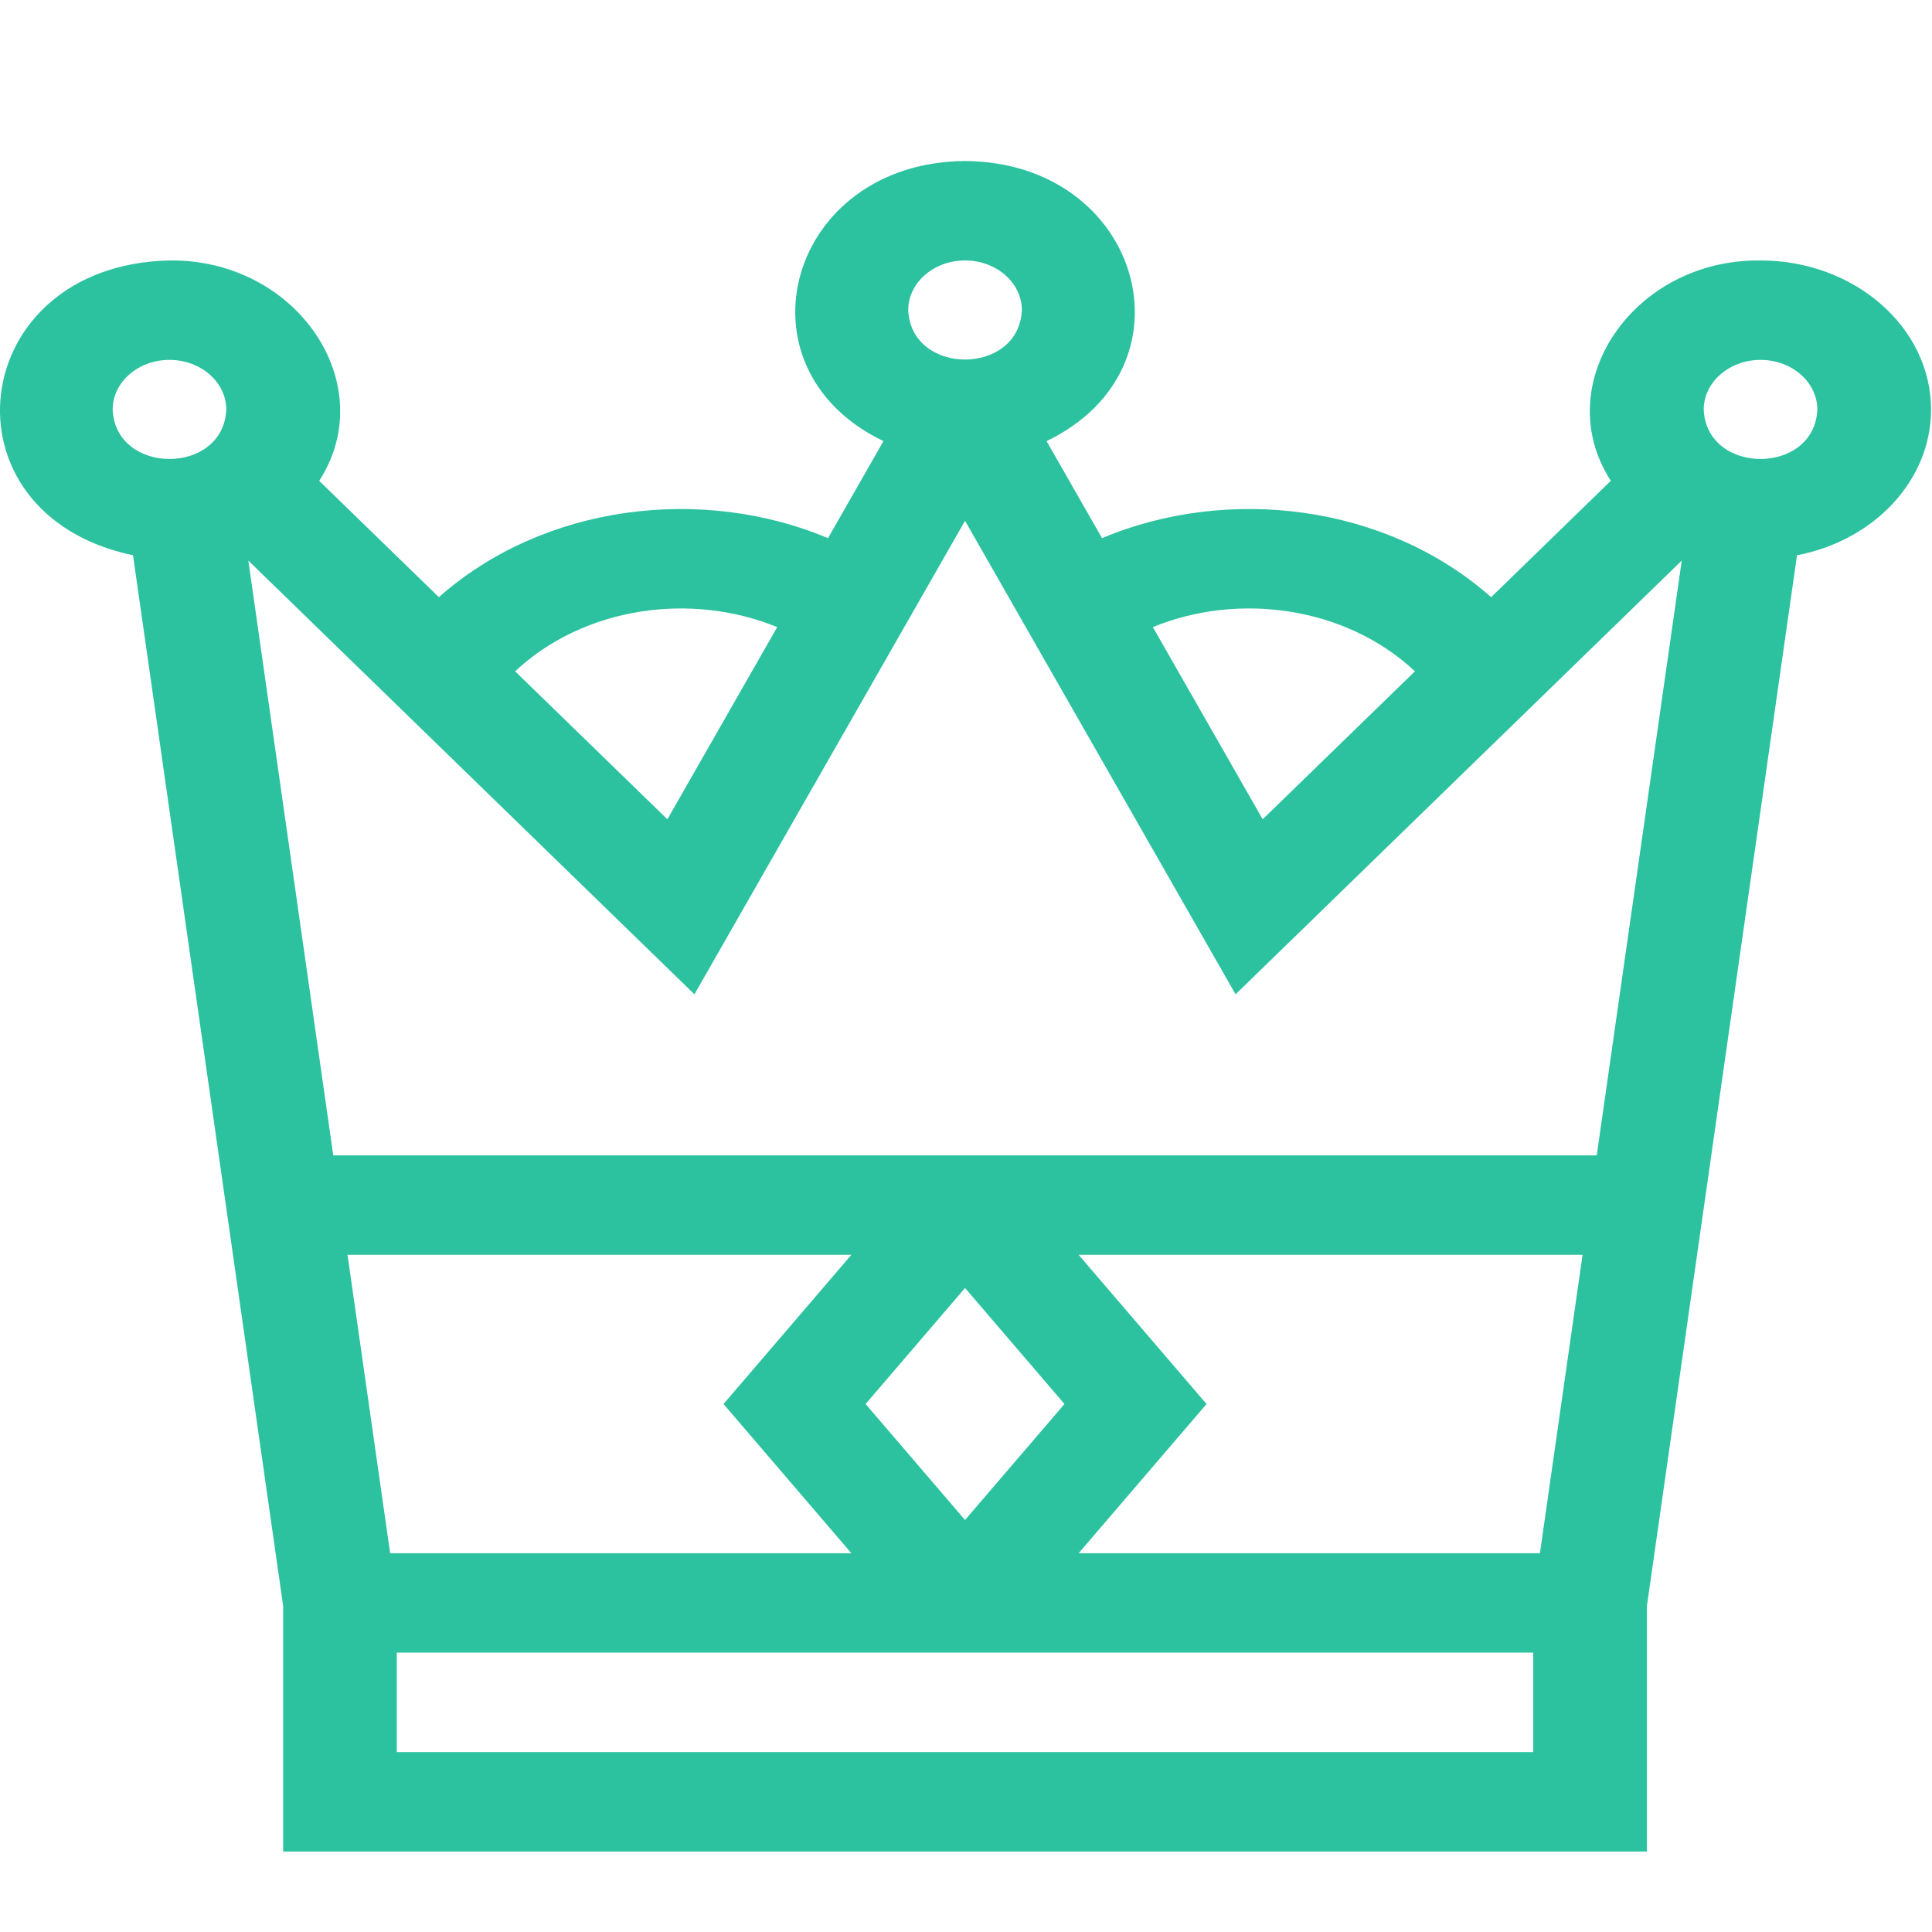 <svg width="32" height="32" viewBox="0 0 32 32" fill="none" xmlns="http://www.w3.org/2000/svg">
<g clip-path="url(#clip0_756_2005)">
<path d="M31.984 6.784C31.984 5.422 30.717 4.314 29.16 4.314C27.049 4.288 25.647 6.365 26.68 7.964L24.698 9.891C22.948 8.343 20.327 8.041 18.253 8.913L17.334 7.306C19.866 6.091 18.912 2.687 15.984 2.667C13.055 2.687 12.102 6.091 14.633 7.306L13.715 8.913C11.639 8.041 9.018 8.344 7.269 9.891L5.287 7.964C6.32 6.364 4.919 4.288 2.807 4.314C-0.575 4.387 -1.052 8.511 2.203 9.197L4.69 26.6V30.667H27.278V26.6L29.764 9.197C31.032 8.955 31.984 7.965 31.984 6.784ZM5.756 20.784H14.101L11.984 23.255L14.101 25.726H6.462L5.756 20.784ZM15.984 25.176L14.337 23.255L15.984 21.333L17.631 23.255L15.984 25.176ZM17.866 20.784H26.212L25.506 25.726H17.866L19.984 23.255L17.866 20.784ZM5.52 19.137L4.113 9.285L11.502 16.469L15.984 8.626L20.465 16.469L27.855 9.285L26.447 19.137H5.52ZM29.16 5.961C29.679 5.961 30.101 6.33 30.101 6.784C30.054 7.875 28.266 7.875 28.219 6.784C28.219 6.33 28.641 5.961 29.16 5.961ZM23.436 11.119L20.914 13.57L19.095 10.387C20.519 9.802 22.292 10.048 23.436 11.119ZM15.984 4.314C16.503 4.314 16.925 4.683 16.925 5.137C16.878 6.228 15.09 6.228 15.043 5.137C15.043 4.683 15.465 4.314 15.984 4.314ZM12.873 10.387L11.054 13.57L8.532 11.119C9.675 10.049 11.447 9.802 12.873 10.387ZM2.807 5.961C3.326 5.961 3.748 6.33 3.748 6.784C3.701 7.875 1.913 7.875 1.866 6.784C1.866 6.33 2.288 5.961 2.807 5.961ZM25.395 29.02H6.572V27.372H25.395V29.02Z" fill="#2CC29F"/>
</g>
<defs>
<clipPath id="clip0_756_2005">
<rect width="32" height="32" fill="white"/>
</clipPath>
</defs>
</svg>
